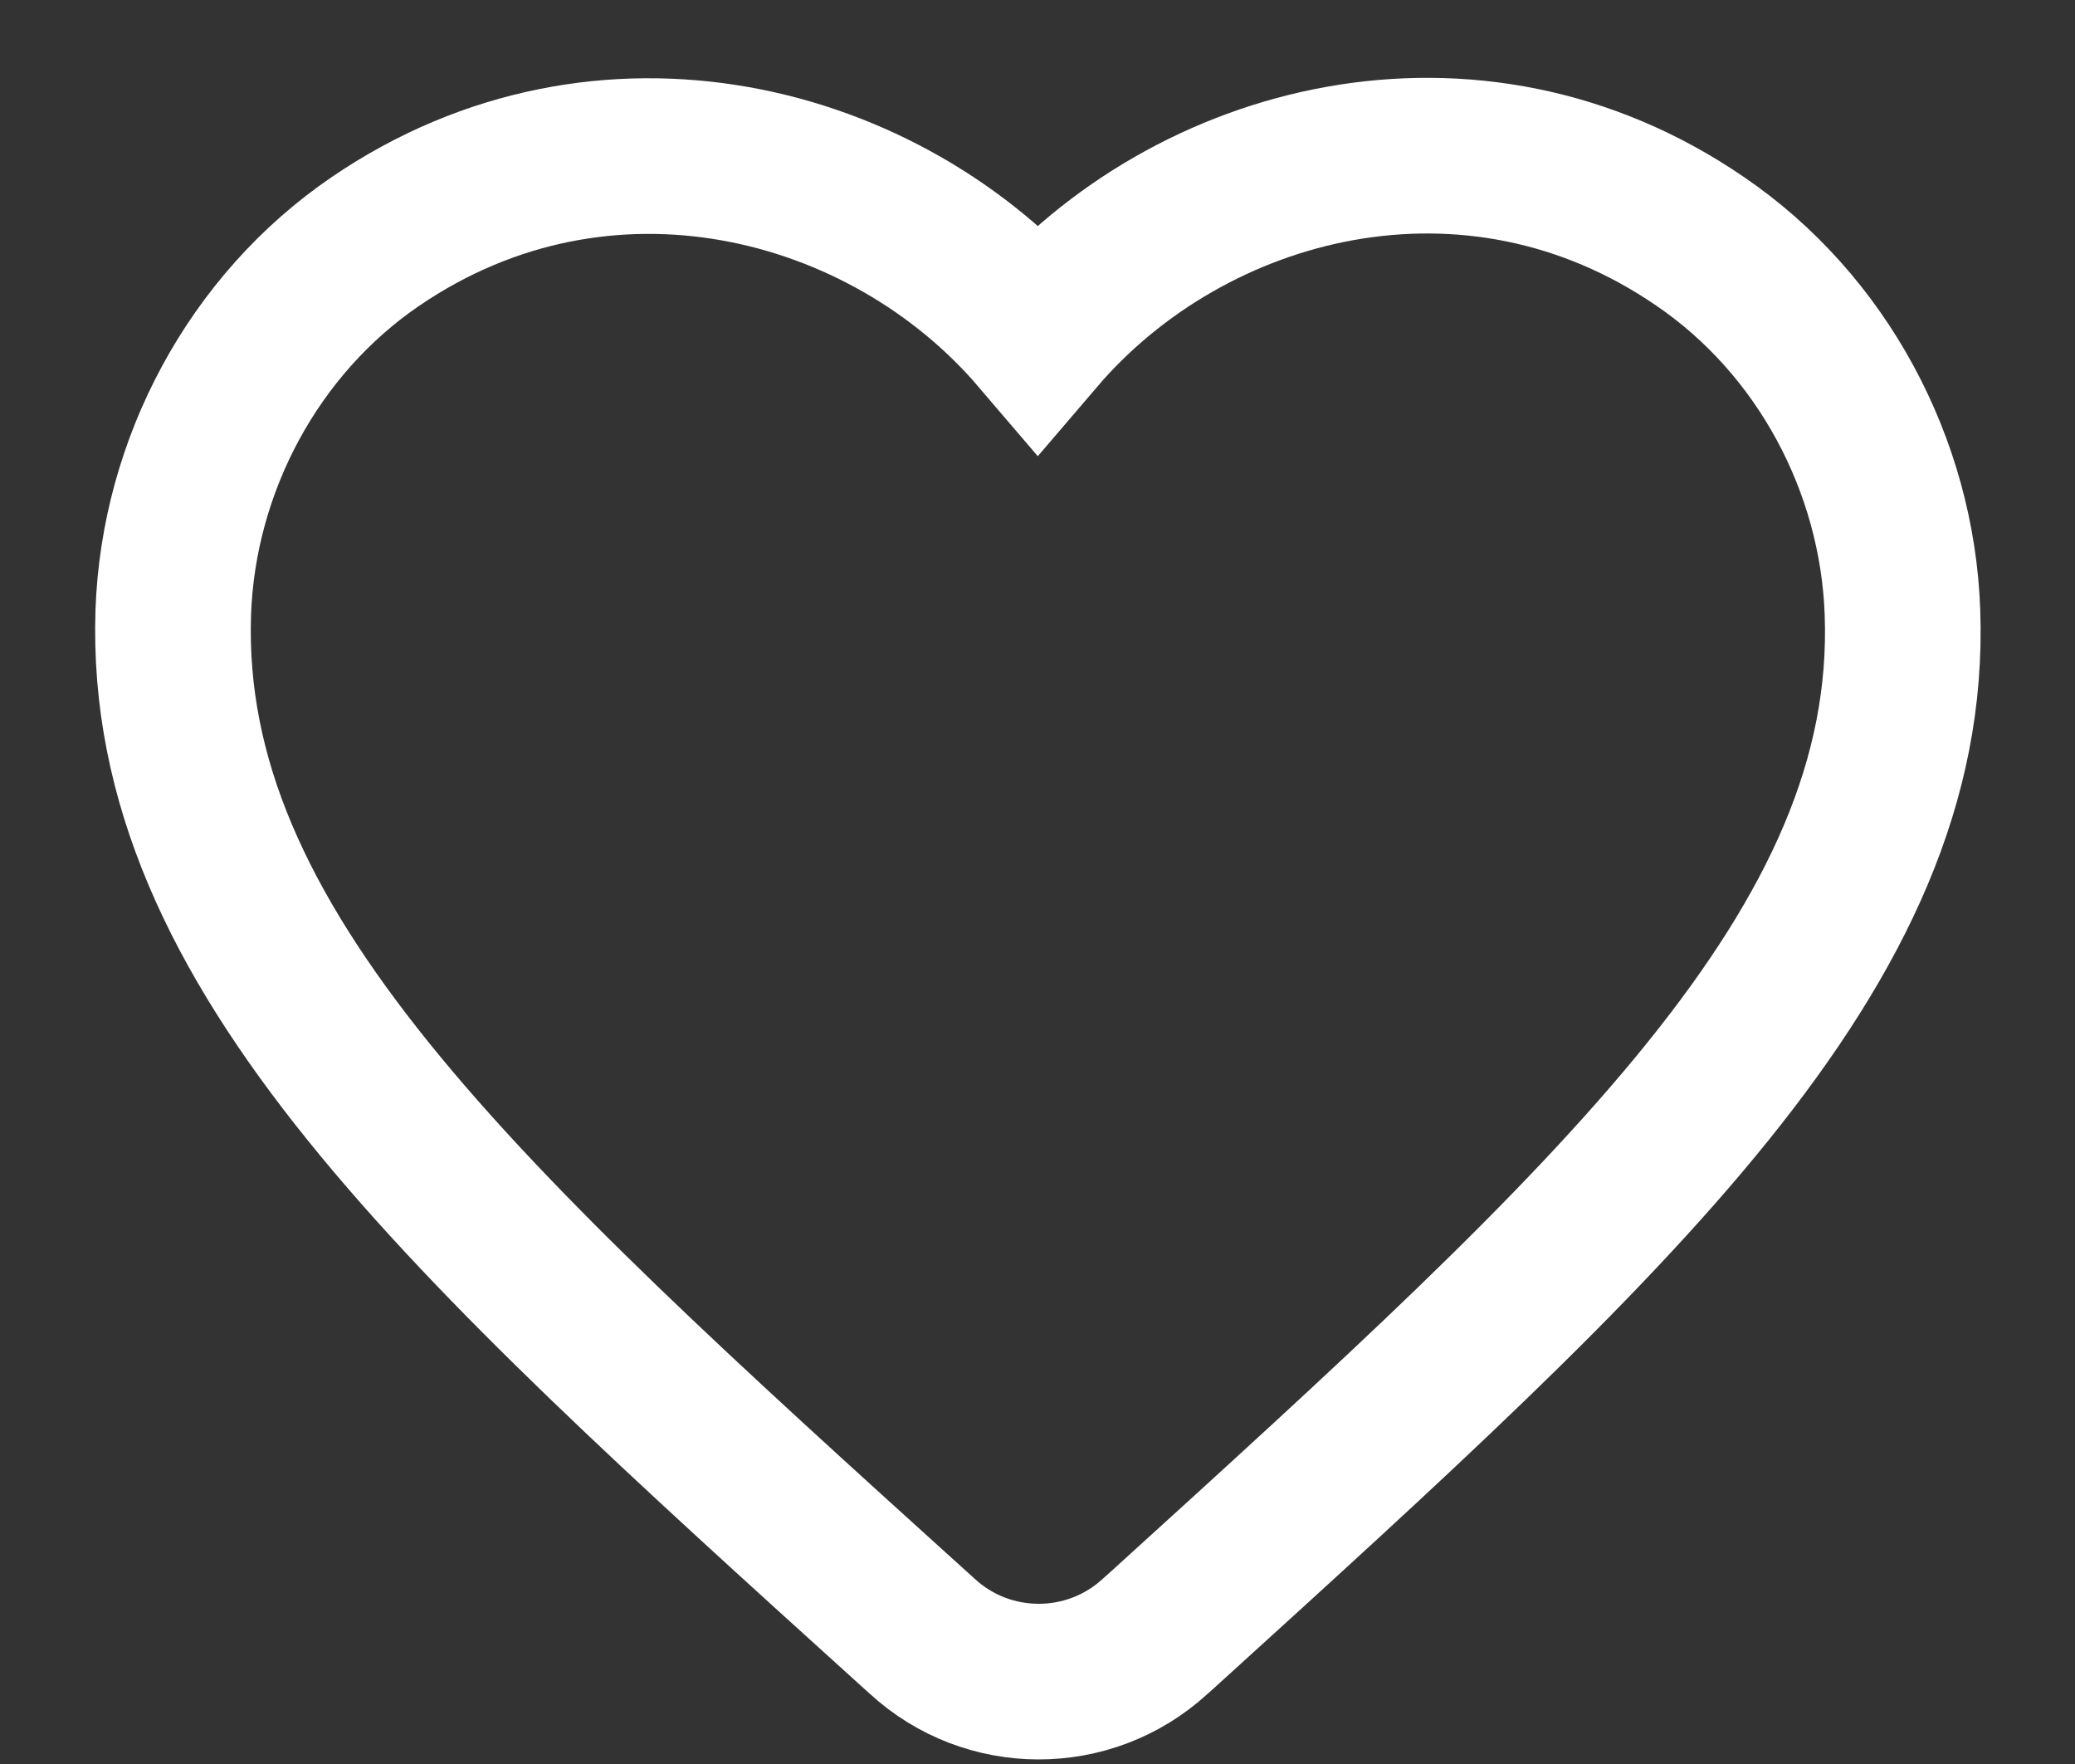 <?xml version="1.0" encoding="UTF-8"?> <svg xmlns="http://www.w3.org/2000/svg" width="20" height="17" viewBox="0 0 20 17" fill="none"><rect x="0" y="0" width="20" height="17" fill="#333333" stroke="none"/><path fill-rule="evenodd" clip-rule="evenodd" d="M11.128 15.775C10.495 16.351 9.52 16.351 8.887 15.767L8.795 15.684C4.42 11.726 1.562 9.134 1.67 5.901C1.72 4.484 2.445 3.126 3.62 2.326C5.82 0.826 8.537 1.526 10.003 3.242C11.47 1.526 14.187 0.817 16.387 2.326C17.562 3.126 18.287 4.484 18.337 5.901C18.453 9.134 15.587 11.726 11.212 15.7L11.128 15.775Z" stroke="white" stroke-width="1.5"></path></svg> 